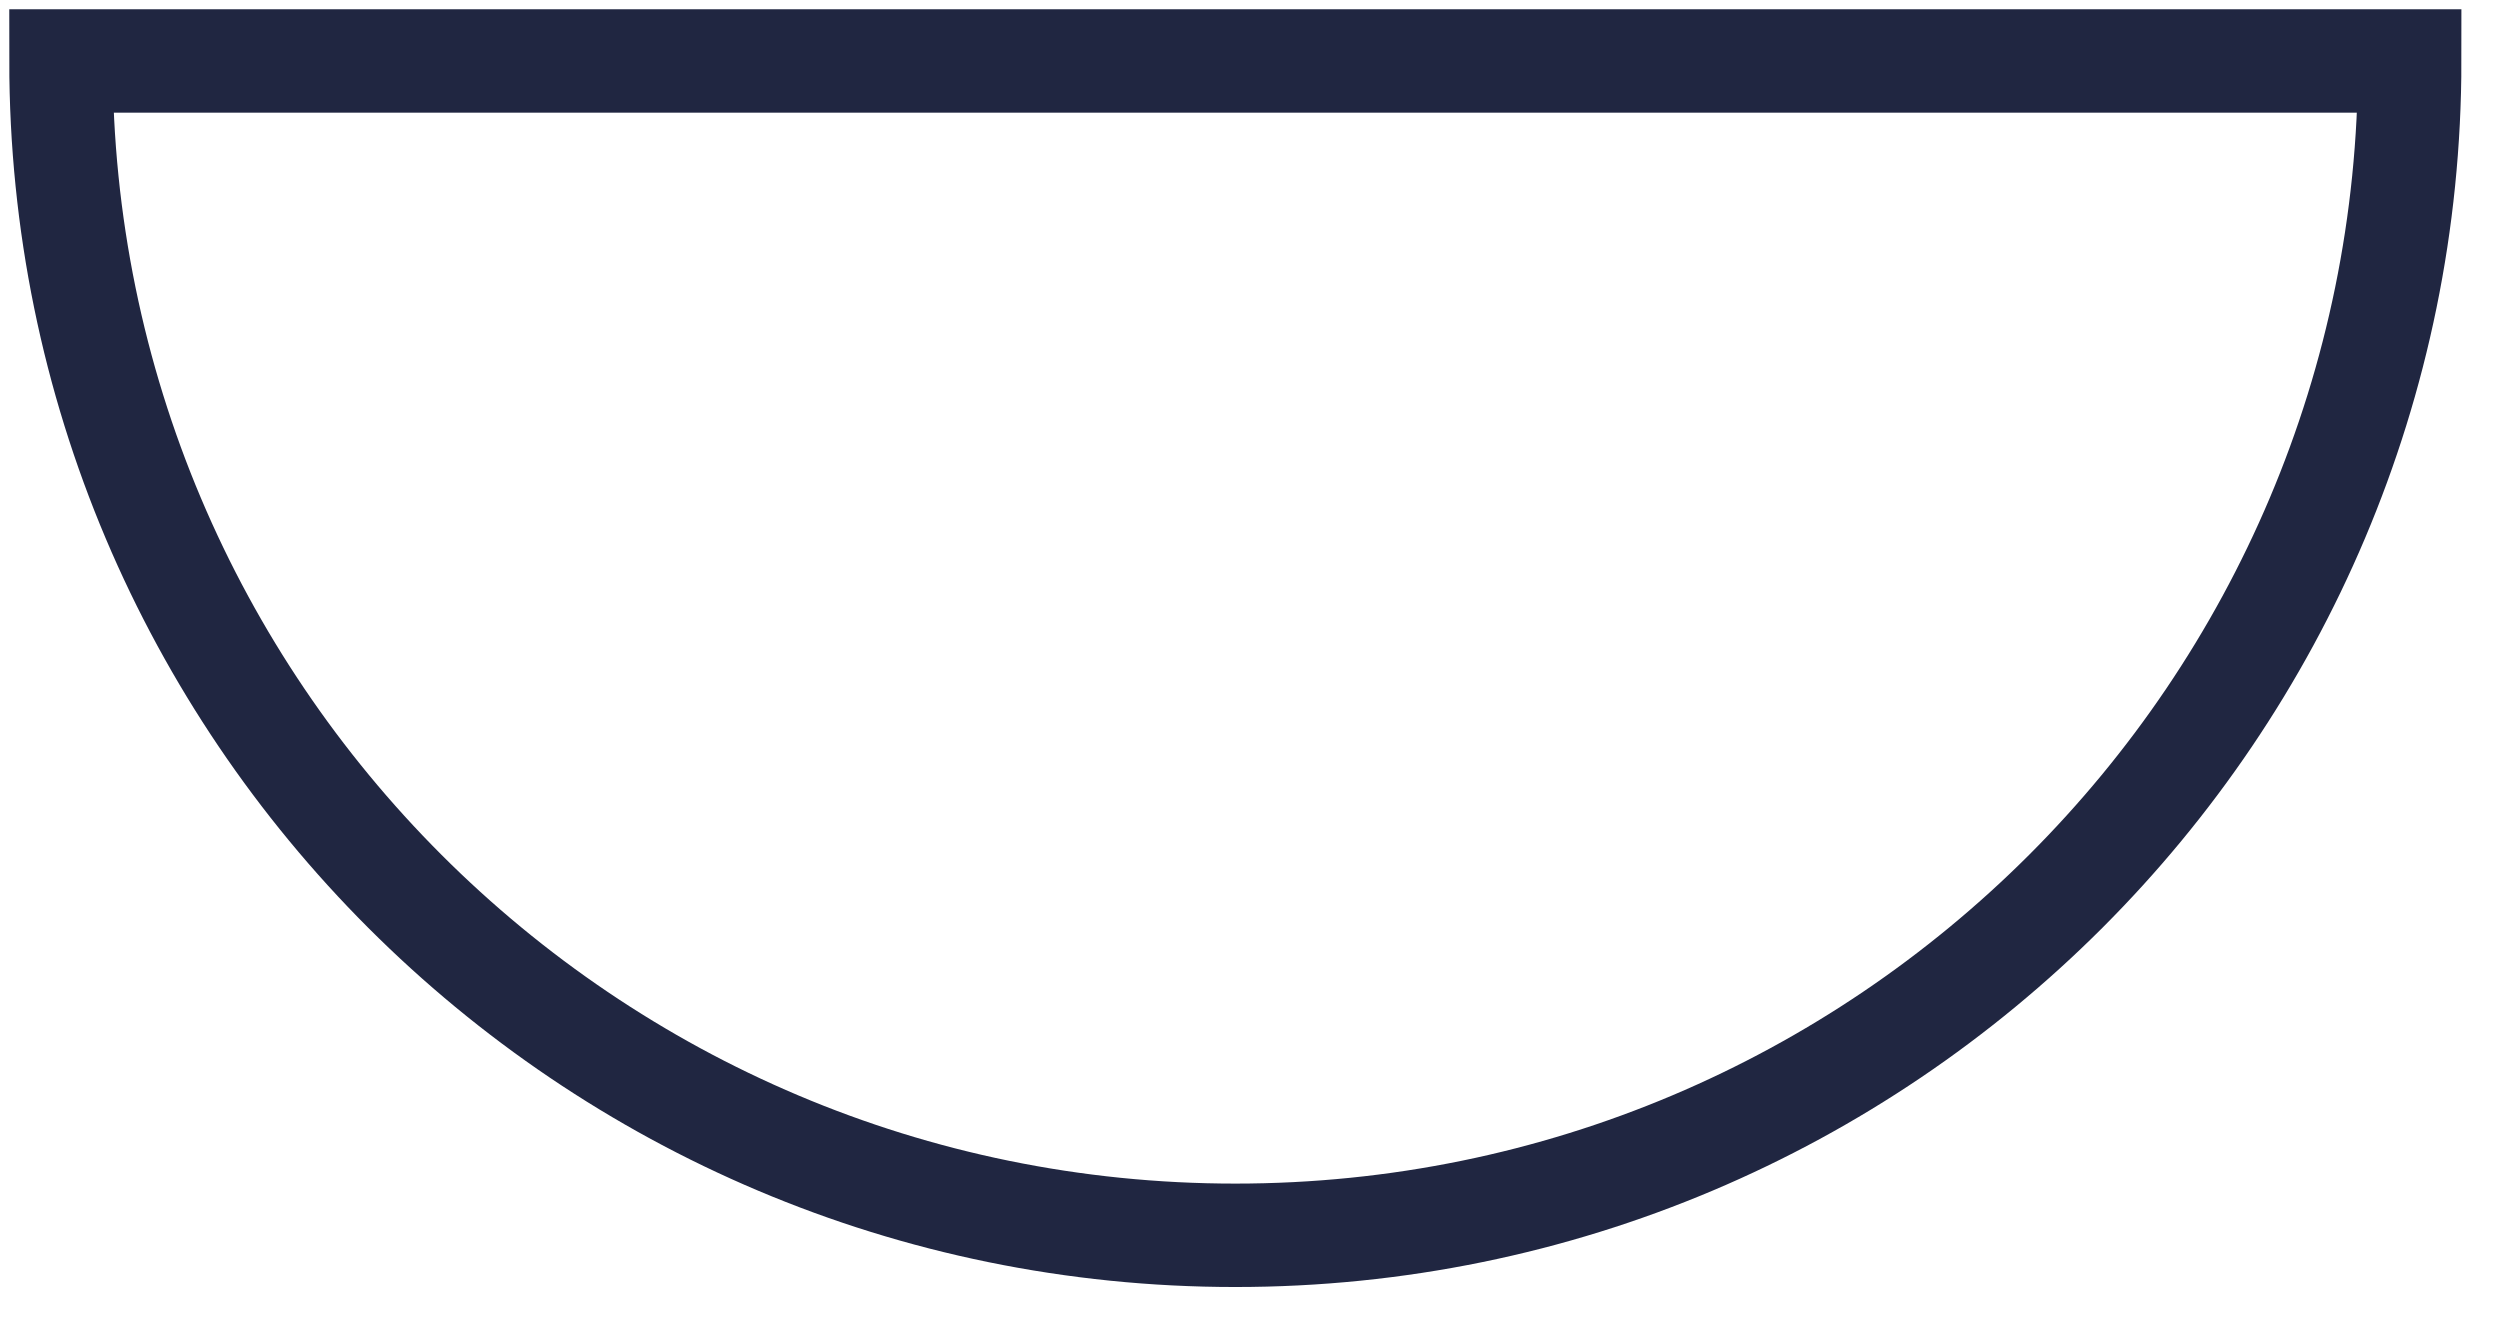 <?xml version="1.0" encoding="utf-8"?>
<svg xmlns="http://www.w3.org/2000/svg" fill="none" height="100%" overflow="visible" preserveAspectRatio="none" style="display: block;" viewBox="0 0 41 22" width="100%">
<path d="M20.259 20.259C30.896 20.259 39.519 11.637 39.519 1H1C1 11.637 9.622 20.259 20.259 20.259Z" id="Vector" stroke="#202641" stroke-width="1.696"/>
</svg>